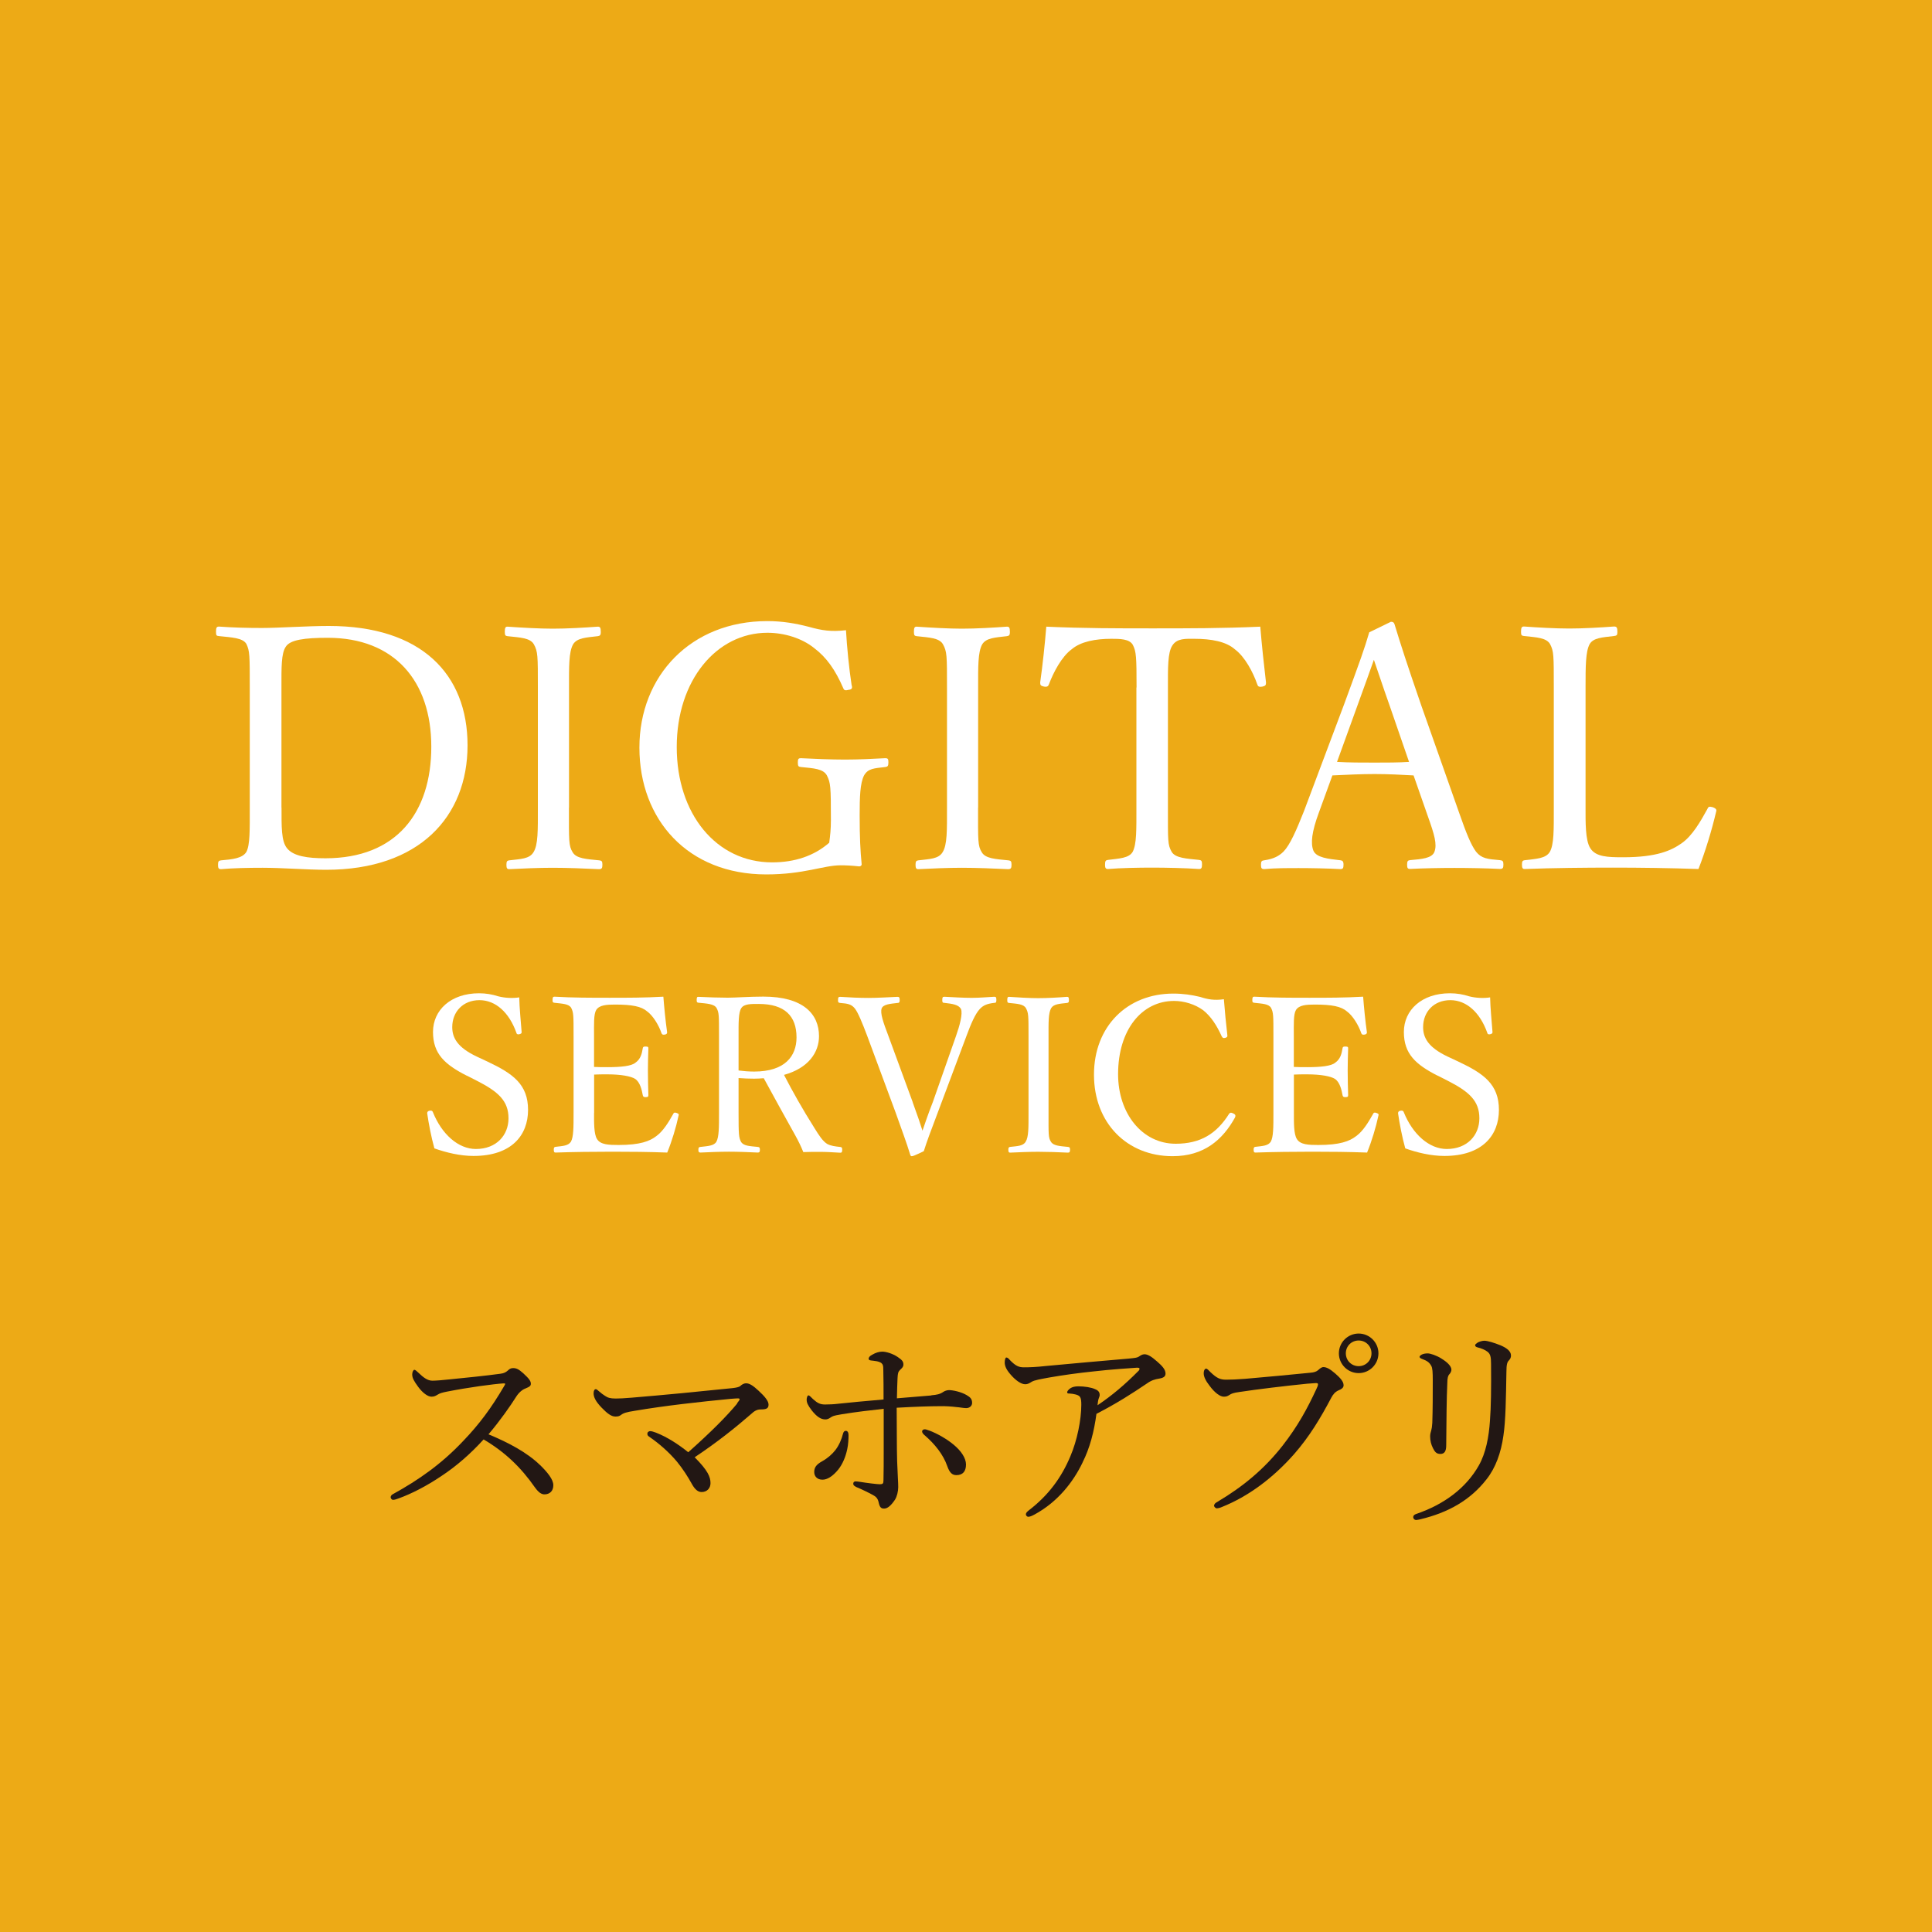 <?xml version="1.0" encoding="UTF-8"?><svg id="_レイヤー_2" xmlns="http://www.w3.org/2000/svg" width="250" height="250" viewBox="0 0 250 250"><defs><style>.cls-1{fill:#221714;}.cls-1,.cls-2,.cls-3{stroke-width:0px;}.cls-2{fill:#edaa16;}.cls-3{fill:#fff;}</style></defs><g id="w"><rect class="cls-2" width="250" height="250"/><path class="cls-3" d="M32.32,88.92c0-4.11,0-4.68-.44-5.6-.48-.79-1.88-.83-3.54-1.01-.31-.04-.39-.04-.39-.57s.09-.66.39-.66c1.79.13,3.63.18,5.56.18,2.14,0,5.82-.26,8.66-.26,11.94,0,17.94,6.21,17.94,15.45s-6.26,16.1-18.29,16.1c-2.54,0-5.64-.26-8.23-.26-1.92,0-3.76.04-5.38.18-.31,0-.39-.13-.39-.57s.09-.53.39-.57c1.49-.13,2.76-.26,3.28-1.09.48-.92.44-2.84.44-5.73v-15.58ZM36.43,104.5c0,2.45-.04,4.33.7,5.25.83,1.05,2.67,1.31,4.99,1.31,9.19,0,13.69-5.91,13.69-14.44s-4.81-14.09-13.39-14.09c-3.02,0-4.86.26-5.43,1.14-.61.88-.57,2.71-.57,5.25v15.58Z"/><path class="cls-3" d="M73.62,104.5c0,4.33-.04,4.94.48,5.78.48.83,1.79.88,3.46,1.05.31.04.39.13.39.57s-.09.57-.44.57c-1.88-.09-4.16-.18-5.99-.18-1.71,0-3.94.09-5.64.18-.26,0-.35-.13-.35-.57s.09-.53.35-.57c1.49-.18,2.63-.18,3.15-1.05.61-.96.57-2.84.57-5.78v-15.53c0-4.16,0-4.64-.52-5.6-.48-.83-1.75-.87-3.41-1.05-.26-.04-.35-.09-.35-.57,0-.53.09-.66.35-.66,1.84.13,4.16.26,5.86.26,1.84,0,4.07-.13,5.82-.26.31,0,.39.13.39.7,0,.44-.13.48-.39.53-1.53.18-2.67.22-3.19,1.05-.57,1.01-.53,2.93-.53,5.6v15.53Z"/><path class="cls-3" d="M110.24,88.75c.04.31,0,.48-.48.52-.44.13-.57,0-.66-.26-1.01-2.32-2.14-3.94-3.76-5.16-1.58-1.27-3.85-1.97-6.04-1.97-6.56,0-11.73,6.13-11.73,14.79s5.12,14.92,12.34,14.92c2.93,0,5.43-.83,7.39-2.54.13-.92.22-1.79.22-2.93,0-4.38-.04-4.81-.52-5.78-.48-.87-1.71-.92-3.37-1.09-.31-.04-.39-.09-.39-.61,0-.44.09-.53.39-.53,1.79.09,3.98.18,5.69.18,1.84,0,3.41-.09,5.25-.18.31,0,.39.09.39.53,0,.48-.09.57-.39.61-1.49.18-2.23.18-2.76,1.09-.52,1.01-.57,2.84-.57,5.16,0,2.89.09,4.59.26,6.34,0,.18-.18.31-.44.26-.79-.09-1.58-.13-2.28-.13-2.23,0-4.73,1.18-9.63,1.18-10.15,0-16.41-7.09-16.41-16.41s6.69-16.37,16.54-16.37c2.01,0,3.72.31,5.38.74,1.71.48,2.89.66,4.81.44.13,2.23.39,4.9.74,7.18Z"/><path class="cls-3" d="M126.56,104.5c0,4.33-.04,4.94.48,5.78.48.83,1.79.88,3.46,1.05.31.04.39.13.39.57s-.09.57-.44.57c-1.88-.09-4.16-.18-5.99-.18-1.71,0-3.94.09-5.64.18-.26,0-.35-.13-.35-.57s.09-.53.35-.57c1.49-.18,2.63-.18,3.15-1.05.61-.96.57-2.84.57-5.78v-15.53c0-4.16,0-4.64-.52-5.6-.48-.83-1.75-.87-3.41-1.05-.26-.04-.35-.09-.35-.57,0-.53.09-.66.35-.66,1.84.13,4.16.26,5.86.26,1.84,0,4.07-.13,5.82-.26.31,0,.39.13.39.7,0,.44-.13.48-.39.53-1.53.18-2.67.22-3.19,1.05-.57,1.01-.53,2.93-.53,5.6v15.53Z"/><path class="cls-3" d="M147.07,88.96c0-3.98-.04-4.64-.48-5.51-.44-.79-1.71-.79-2.8-.79-2.01,0-3.94.35-5.12,1.36-1.27.92-2.36,2.98-2.93,4.51-.09.26-.22.39-.66.31-.44-.09-.48-.22-.48-.53.31-2.19.61-4.99.79-7.22,4.81.22,9.28.22,13.78.22s9.1,0,13.91-.22c.18,2.23.48,5.03.74,7.22,0,.31-.04.44-.44.53-.53.09-.61-.04-.7-.31-.53-1.53-1.58-3.54-2.89-4.51-1.14-1.01-3.06-1.36-5.25-1.36-1.09,0-2.23-.09-2.84.87-.61.92-.57,2.93-.57,5.43v15.53c0,4.33-.04,4.81.48,5.73.48.83,1.97.88,3.54,1.05.31.04.39.13.39.57,0,.48-.09.61-.39.61-1.84-.13-4.29-.18-6.04-.18s-4.07.04-5.73.18c-.31,0-.39-.13-.39-.57,0-.48.09-.57.39-.61,1.44-.18,2.71-.22,3.19-1.05.52-1.01.48-2.84.48-5.73v-15.53Z"/><path class="cls-3" d="M182.91,100.34c-1.49-.09-3.37-.18-5.03-.18-1.79,0-3.54.09-5.47.18l-1.75,4.81c-.92,2.49-1.09,3.98-.7,4.94.39.88,1.88,1.05,3.5,1.23.26.04.39.13.39.57,0,.48-.09.57-.44.57-1.62-.09-3.76-.13-5.34-.13s-3.06,0-4.46.13c-.35,0-.44-.09-.44-.57,0-.44.09-.53.44-.57,1.23-.18,1.92-.57,2.49-1.14.83-.87,1.62-2.67,2.63-5.21l5.21-13.87c2.14-5.82,2.58-7.04,3.24-9.28l2.8-1.36c.22,0,.39.04.48.35.83,2.71,1.53,4.9,3.46,10.5l4.94,14c.87,2.49,1.49,4.03,2.14,4.9.7.88,1.49.96,3.06,1.09.39.04.48.13.48.57,0,.48-.09.57-.48.57-1.75-.09-4.11-.13-5.86-.13s-3.98.04-5.73.13c-.31,0-.39-.09-.39-.57,0-.44.09-.53.39-.57,1.44-.13,2.84-.22,3.15-1.09.35-.96,0-2.19-.83-4.51l-1.88-5.38ZM179.84,91.37c-1.01-2.84-1.49-4.38-2.06-5.99-.57,1.62-1.14,3.19-2.14,5.95l-2.63,7.26c1.53.09,3.24.09,4.86.09,1.44,0,3.11,0,4.46-.09l-2.49-7.22Z"/><path class="cls-3" d="M205.17,104.5c0,1.88-.04,4.24.61,5.25.7,1.14,2.28,1.18,4.25,1.18,4.38,0,6.26-.88,7.61-1.84,1.36-.96,2.41-2.8,3.28-4.38.13-.31.22-.39.7-.26.48.18.53.35.44.61-.53,2.28-1.4,5.16-2.28,7.39-3.81-.13-7.53-.18-11.07-.18s-7.7.04-11.42.18c-.26,0-.35-.13-.35-.57s.09-.53.35-.57c1.53-.18,2.71-.22,3.24-1.05.57-.96.53-2.89.53-5.78v-15.53c0-4.16,0-4.68-.48-5.6-.48-.83-1.71-.87-3.37-1.05-.31-.04-.39-.09-.39-.53,0-.57.09-.7.39-.7,1.79.13,4.03.26,5.86.26s4.02-.13,5.78-.26c.35,0,.44.13.44.7,0,.44-.09.48-.44.53-1.49.18-2.67.22-3.15,1.05-.53.96-.53,2.93-.53,5.6v15.53Z"/><path class="cls-3" d="M60.39,139.19c-2.81-1.43-4.36-2.81-4.36-5.65s2.31-5.01,5.96-5.01c.87,0,1.71.14,2.47.39.84.22,1.91.28,2.73.14.03,1.41.2,3.04.31,4.5,0,.14-.06.22-.34.28-.25.03-.31-.06-.34-.2-.93-2.61-2.67-4.22-4.78-4.22s-3.52,1.49-3.52,3.49c0,1.38.67,2.62,3.15,3.8l1.43.67c3.29,1.55,5.23,2.95,5.23,6.24s-2.14,5.96-7.06,5.96c-1.69,0-3.49-.42-5.06-.98-.42-1.52-.73-3.15-.93-4.53,0-.14.03-.28.28-.34.31-.06.39.03.45.17,1.15,2.87,3.29,4.78,5.57,4.78,2.67,0,4.22-1.8,4.22-3.97,0-2.28-1.35-3.46-4.11-4.87l-1.32-.67Z"/><path class="cls-3" d="M76.87,144.03c0,1.18-.03,2.73.39,3.37.45.73,1.52.76,2.78.76,2.78,0,4.02-.48,4.89-1.15.9-.65,1.6-1.83,2.17-2.84.08-.17.14-.25.42-.17.34.11.34.22.28.39-.31,1.46-.87,3.32-1.46,4.75-2.42-.09-4.81-.11-7.09-.11-2.39,0-4.98.03-7.37.11-.17,0-.22-.09-.22-.37s.06-.34.22-.37c.98-.11,1.66-.14,2-.67.34-.62.34-1.86.34-3.71v-9.98c0-2.67,0-3.01-.31-3.63-.31-.51-1.1-.53-2.16-.65-.2-.03-.25-.06-.25-.34,0-.37.06-.45.25-.45,2.33.14,4.84.14,7.14.14s4.53,0,6.95-.14c.11,1.43.28,3.15.48,4.56.03.17-.03.28-.25.34-.34.06-.42-.03-.48-.2-.34-1.01-1.1-2.25-1.83-2.78-.76-.67-1.97-.9-4.19-.9-1.07,0-2.02.06-2.42.7-.34.56-.28,1.86-.28,3.35v4.02c.45.03,1.12.03,1.74.03,1.77,0,3.12-.14,3.63-.59.65-.45.82-1.15.93-1.83.03-.17.06-.25.34-.25.37,0,.39.08.39.25-.03.98-.06,1.88-.06,2.84,0,1.04.03,2.17.06,3.18,0,.2-.03.28-.39.28-.25,0-.31-.11-.34-.28-.11-.62-.34-1.66-.98-2.08-.51-.34-1.83-.59-3.57-.59-.62,0-1.29,0-1.74.03v4.98Z"/><path class="cls-3" d="M95.57,144c0,2.78.03,3.18.31,3.74.34.56,1.12.56,2.17.67.22.03.28.08.28.39,0,.25-.06.34-.28.34-1.21-.06-2.59-.11-3.74-.11s-2.56.06-3.66.11c-.22,0-.28-.09-.28-.34,0-.31.06-.37.28-.39.96-.11,1.74-.14,2.05-.67.34-.62.34-1.88.34-3.74v-9.98c0-2.67,0-2.98-.31-3.57-.31-.56-1.29-.59-2.36-.7-.17-.03-.22-.06-.22-.34,0-.37.06-.42.22-.42,1.21.06,2.67.11,3.8.11,1.01,0,2.78-.14,4.61-.14,5.15,0,7.2,2.25,7.2,5.12,0,2.08-1.35,4.13-4.53,5.01,1.12,2.17,2.42,4.47,3.91,6.83.62,1.01,1.12,1.77,1.69,2.11.48.25.98.31,1.71.39.17.03.22.08.22.37,0,.31-.08.37-.25.37-1.04-.06-1.86-.11-2.67-.11-.73,0-1.26,0-2.11.03-.28-.7-.65-1.46-1.04-2.16-1.38-2.47-2.73-4.92-4.08-7.4-.34.03-.84.06-1.24.06-.7,0-1.35-.03-2.02-.08v4.53ZM95.57,138.52c.62.08,1.32.14,2.02.14,3.99,0,5.48-2,5.48-4.42,0-2.76-1.52-4.33-4.89-4.33-.93,0-1.88-.03-2.25.53-.39.56-.36,2.02-.36,3.57v4.5Z"/><path class="cls-3" d="M118.1,142.63c.65,1.77.98,2.78,1.27,3.68.34-.98.67-2,1.35-3.74l2.98-8.49c.48-1.35.9-2.9.65-3.52-.31-.56-1.1-.67-2.14-.79-.22,0-.28-.06-.28-.34,0-.39.06-.45.28-.45,1.15.06,2.47.14,3.52.14s1.94-.09,2.92-.14c.22,0,.28.06.28.42,0,.31-.06.37-.28.37-.93.11-1.41.31-1.86.79-.59.62-1.15,1.91-1.74,3.52l-3.71,9.9c-1.01,2.67-1.35,3.57-1.8,4.98-1.29.62-1.43.65-1.55.65s-.14-.03-.2-.17c-.53-1.74-1.1-3.21-1.88-5.43l-3.68-9.93c-.67-1.77-1.18-3.01-1.6-3.57-.45-.56-.9-.65-1.91-.73-.22-.03-.28-.06-.28-.34,0-.39.06-.45.28-.45,1.15.08,2.5.14,3.68.14,1.1,0,2.64-.09,3.74-.14.2,0,.28.06.28.45,0,.28-.09.34-.28.34-.93.11-1.83.17-2.05.7-.22.62.2,1.8.87,3.57l3.15,8.58Z"/><path class="cls-3" d="M135.68,144.03c0,2.78-.03,3.18.31,3.71.31.53,1.15.56,2.22.67.2.03.25.08.25.37s-.06.37-.28.37c-1.21-.06-2.67-.11-3.85-.11-1.1,0-2.53.06-3.63.11-.17,0-.22-.09-.22-.37s.06-.34.22-.37c.96-.11,1.69-.11,2.02-.67.39-.62.37-1.83.37-3.71v-9.98c0-2.67,0-2.98-.34-3.6-.31-.53-1.12-.56-2.19-.67-.17-.03-.22-.06-.22-.37,0-.34.06-.42.22-.42,1.18.08,2.67.17,3.77.17,1.18,0,2.62-.08,3.74-.17.2,0,.25.08.25.45,0,.28-.08.31-.25.34-.98.11-1.72.14-2.05.67-.37.65-.34,1.88-.34,3.6v9.98Z"/><path class="cls-3" d="M158.82,133.96c.03.2-.06.28-.28.34-.25.06-.34,0-.45-.2-.65-1.43-1.38-2.56-2.39-3.37-1.07-.79-2.5-1.21-3.77-1.21-4.19,0-7.25,3.74-7.25,9.48,0,5.09,3.12,9,7.45,9,3.21,0,5.29-1.29,6.92-3.88.11-.14.22-.2.56-.03.25.11.31.28.2.51-1.6,2.9-4.02,5.01-8.07,5.01-5.91,0-10.18-4.3-10.18-10.55s4.3-10.49,10.26-10.49c1.29,0,2.39.17,3.43.42,1.07.34,1.88.48,3.12.31.11,1.46.28,3.21.45,4.67Z"/><path class="cls-3" d="M167.43,144.03c0,1.18-.03,2.73.39,3.37.45.73,1.52.76,2.78.76,2.78,0,4.02-.48,4.89-1.15.9-.65,1.6-1.83,2.17-2.84.08-.17.14-.25.42-.17.34.11.34.22.28.39-.31,1.46-.87,3.32-1.46,4.75-2.42-.09-4.81-.11-7.09-.11-2.39,0-4.98.03-7.37.11-.17,0-.22-.09-.22-.37s.06-.34.22-.37c.98-.11,1.66-.14,2-.67.34-.62.34-1.86.34-3.71v-9.98c0-2.67,0-3.01-.31-3.63-.31-.51-1.1-.53-2.17-.65-.2-.03-.25-.06-.25-.34,0-.37.06-.45.25-.45,2.33.14,4.84.14,7.14.14s4.53,0,6.95-.14c.11,1.43.28,3.15.48,4.56.03.17-.03.28-.25.34-.34.06-.42-.03-.48-.2-.34-1.01-1.1-2.25-1.83-2.78-.76-.67-1.97-.9-4.19-.9-1.07,0-2.02.06-2.42.7-.34.56-.28,1.86-.28,3.35v4.02c.45.03,1.12.03,1.74.03,1.77,0,3.12-.14,3.63-.59.65-.45.82-1.15.93-1.83.03-.17.06-.25.34-.25.37,0,.39.08.39.25-.03.98-.06,1.88-.06,2.84,0,1.04.03,2.17.06,3.18,0,.2-.03.28-.39.28-.25,0-.31-.11-.34-.28-.11-.62-.34-1.66-.98-2.08-.51-.34-1.83-.59-3.57-.59-.62,0-1.29,0-1.74.03v4.98Z"/><path class="cls-3" d="M186.02,139.19c-2.81-1.43-4.36-2.81-4.36-5.65s2.31-5.01,5.96-5.01c.87,0,1.72.14,2.47.39.84.22,1.91.28,2.73.14.03,1.41.2,3.04.31,4.5,0,.14-.06.22-.34.28-.25.03-.31-.06-.34-.2-.93-2.61-2.67-4.22-4.78-4.22s-3.52,1.49-3.52,3.49c0,1.38.67,2.62,3.15,3.8l1.43.67c3.29,1.55,5.23,2.95,5.23,6.24s-2.14,5.96-7.06,5.96c-1.69,0-3.49-.42-5.06-.98-.42-1.52-.73-3.15-.93-4.53,0-.14.03-.28.28-.34.31-.06.39.03.45.17,1.15,2.87,3.29,4.78,5.57,4.78,2.67,0,4.22-1.8,4.22-3.97,0-2.28-1.35-3.46-4.11-4.87l-1.32-.67Z"/><path class="cls-1" d="M69.86,189.55c.98.96,1.74,1.88,1.74,2.64s-.48,1.18-1.15,1.18c-.39,0-.76-.25-1.21-.87-1.86-2.67-3.91-4.61-6.66-6.24-1.69,1.86-3.52,3.46-5.48,4.75-1.88,1.27-3.85,2.28-5.48,2.87-.28.11-.56.2-.76.2-.17,0-.31-.2-.31-.34s.11-.31.28-.39c3.37-1.86,6.3-3.91,9.11-6.89,2.08-2.17,3.63-4.25,5.32-7.14.08-.14.11-.2.11-.25s-.06-.06-.22-.06c-1.29.08-4.5.51-7.34,1.07-.56.11-.93.22-1.15.37-.25.14-.42.28-.82.28-.48,0-1.15-.48-1.74-1.29-.53-.73-.76-1.12-.76-1.6,0-.28.14-.59.28-.59.11,0,.31.17.48.34.73.7,1.24,1.07,1.86,1.07.45,0,1.41-.08,2.22-.17,2.19-.22,4.53-.45,6.58-.73.48-.06.7-.2.96-.42.2-.2.39-.31.67-.31.42,0,.73.14,1.32.67.76.7.98,1.01.98,1.35,0,.28-.14.39-.7.62-.39.14-.84.51-1.18,1.04-.76,1.21-2.14,3.18-3.6,4.89,2.59,1.07,5.01,2.36,6.66,3.97Z"/><path class="cls-1" d="M95.37,181.59c.25-.31.34-.45.34-.53,0-.06-.06-.11-.23-.11-.2,0-.48.03-.93.06-4.02.39-8.41.87-12.43,1.55-1.07.17-1.43.28-1.77.54-.22.17-.42.2-.73.2-.51,0-1.04-.39-1.77-1.15-.79-.82-1.04-1.38-1.04-1.86,0-.37.14-.53.28-.53.11,0,.22.09.39.25.31.28.56.45.82.62.34.23.65.34,1.38.34.45,0,1.12-.03,2.05-.11,4.44-.37,8.75-.79,13.08-1.24.51-.06.82-.14.96-.25.22-.2.45-.37.79-.37.45,0,.93.34,1.6.96.79.73,1.29,1.32,1.29,1.8,0,.51-.31.62-1.01.62-.51,0-.84.22-1.24.59-2,1.74-4.42,3.68-7.31,5.6,1.72,1.72,2.05,2.56,2.05,3.35,0,.65-.45,1.15-1.15,1.15-.48,0-.87-.34-1.26-1.04-.54-.98-1.18-1.97-1.94-2.9-1.07-1.27-2.33-2.36-3.6-3.23-.17-.11-.22-.22-.22-.37,0-.25.22-.34.37-.34.17,0,.45.08.76.2,1.49.59,2.9,1.52,4.16,2.53,2.95-2.62,5.01-4.7,6.33-6.3Z"/><path class="cls-1" d="M120.51,180.55c.73-.06,1.12-.14,1.57-.45.17-.11.45-.22.73-.22.45,0,1.52.2,2.28.65.48.28.7.51.7,1.01,0,.39-.34.67-.76.67-.37,0-.84-.11-1.32-.14-.45-.06-1.46-.14-2.14-.11-1.12,0-3.09.06-5.54.2.03,2.7,0,4.95.06,6.95.06,1.8.14,2.64.14,3.32,0,.56-.17,1.24-.42,1.63-.51.76-.96,1.15-1.41,1.15-.37,0-.56-.14-.7-.79-.11-.53-.36-.76-.73-.96-.62-.34-1.49-.76-2.17-1.04-.34-.17-.39-.28-.39-.45,0-.14.11-.28.28-.28s.39.03.59.06c.84.14,2.22.31,2.56.31.39,0,.48-.08.48-.51.03-1.12.03-2.42.03-4.19v-5.06c-1.8.2-3.49.39-5.4.7-.51.09-1.04.17-1.29.31-.34.2-.48.36-.87.36-.54,0-1.07-.31-1.74-1.15-.53-.7-.67-1.01-.67-1.43,0-.17.08-.53.23-.53s.34.25.59.48c.59.53.93.7,1.57.7.51,0,1.18-.03,1.63-.09,1.57-.17,3.63-.36,5.93-.56,0-1.26,0-2.78-.03-3.71,0-.36,0-.65-.11-.84-.14-.22-.37-.31-.7-.39-.31-.06-.59-.08-.81-.11-.17-.03-.28-.08-.28-.22,0-.17.14-.36.48-.53.42-.25.87-.39,1.29-.39.48,0,1.35.25,2,.7.54.37.73.56.73.98,0,.31-.25.51-.45.7-.22.22-.28.42-.31,1.07-.03.67-.06,1.52-.08,2.59,1.71-.14,3.37-.28,4.47-.37ZM109.8,185.67c0,.51-.03,1.24-.17,1.86-.2.96-.59,1.91-1.15,2.62-.76.93-1.46,1.32-2.05,1.32-.73,0-1.07-.48-1.07-.98,0-.56.22-.96,1.04-1.41.7-.39,1.27-.9,1.69-1.43.48-.62.82-1.43.98-2.08.08-.34.22-.42.39-.42.2,0,.34.2.34.54ZM120.17,185.08c1.15.42,2.42,1.18,3.23,1.86.96.79,1.6,1.74,1.6,2.56,0,.9-.42,1.38-1.24,1.38-.53,0-.87-.28-1.18-1.15-.51-1.49-1.6-2.87-2.98-4.05-.2-.17-.28-.34-.28-.45,0-.17.17-.28.34-.28.14,0,.31.06.51.14Z"/><path class="cls-1" d="M140.09,189.24c-1.24,2.59-3.26,5.12-6.19,6.72-.37.2-.62.31-.84.31-.17,0-.31-.17-.31-.31,0-.17.11-.31.39-.53,2.56-1.97,4.22-4.25,5.37-7,.87-2.02,1.41-4.72,1.41-6.64,0-.37,0-.87-.23-1.1-.17-.2-.76-.34-1.32-.37-.17,0-.28,0-.28-.17,0-.14.2-.37.45-.53.22-.14.56-.23.98-.23.81,0,1.71.14,2.19.37.42.17.59.39.59.76,0,.14-.08.31-.14.48-.06.17-.11.51-.14.84,1.88-1.27,3.51-2.64,5.29-4.44.09-.08.14-.14.14-.31,0-.08-.11-.11-.34-.11-.81.06-3.37.22-5.6.48-1.94.2-3.97.48-5.74.79-1.07.2-1.94.34-2.28.56-.39.25-.56.31-.84.31-.53,0-1.27-.53-1.91-1.29-.51-.59-.73-1.07-.73-1.52,0-.34.09-.65.2-.65.17,0,.31.14.45.31.76.79,1.18.96,1.83.96.73,0,1.6-.03,2.84-.17,3.57-.34,7.17-.65,10.74-.96.81-.08,1.07-.11,1.29-.25.2-.14.45-.31.73-.31.42,0,.9.28,1.63.93.65.56,1.1,1.04,1.1,1.57,0,.39-.28.56-.82.65-.56.09-1.01.22-1.57.62-1.91,1.29-3.82,2.53-6.55,3.94-.31,2.31-.84,4.39-1.8,6.3Z"/><path class="cls-1" d="M157.11,194.81c0-.2.17-.34.48-.51,3.21-1.91,5.96-4.16,8.35-7.2,2-2.56,3.23-4.84,4.39-7.34.14-.28.22-.48.22-.65,0-.11-.11-.14-.28-.14-.14,0-.48.03-1.12.08-2.78.28-6.55.73-8.75,1.07-.82.11-1.07.22-1.32.39-.25.17-.42.22-.73.22-.45,0-1.15-.48-1.83-1.41-.51-.65-.76-1.18-.76-1.6,0-.48.2-.62.31-.62.14,0,.34.22.56.45.82.79,1.27.98,2.02.98.67,0,1.38-.03,2.45-.11,2.84-.25,5.71-.51,8.46-.79.45-.03.79-.14,1.01-.34s.45-.39.67-.39c.39,0,.84.22,1.55.84.67.59,1.07,1.04,1.07,1.52,0,.34-.31.51-.65.65-.45.2-.7.51-.93.93-1.41,2.67-2.84,5.06-4.84,7.34-2.73,3.09-5.91,5.46-9.34,6.83-.25.11-.51.17-.62.17-.2,0-.39-.2-.39-.39ZM178.37,175.12c0,1.41-1.15,2.56-2.56,2.56s-2.56-1.15-2.56-2.56,1.15-2.56,2.56-2.56,2.56,1.15,2.56,2.56ZM174.15,175.12c0,.93.73,1.66,1.66,1.66s1.66-.73,1.66-1.66-.73-1.66-1.66-1.66-1.66.73-1.66,1.66Z"/><path class="cls-1" d="M194.09,174.05c.82.34,1.43.76,1.43,1.35,0,.25-.08.45-.28.65s-.31.51-.31,1.46c-.06,3.37-.09,6.3-.39,8.27-.31,2.22-1.01,4.16-2.19,5.65-2.08,2.67-4.92,4.3-8.58,5.17-.17.03-.37.09-.51.09-.22,0-.39-.17-.39-.39,0-.17.14-.31.37-.39,3.66-1.24,6.5-3.4,8.13-6.3.9-1.6,1.29-3.66,1.43-5.77.14-1.83.17-4.22.14-7.37,0-.9-.09-1.26-.45-1.55-.31-.25-.87-.48-1.27-.56-.25-.06-.34-.17-.34-.28s.11-.2.31-.34c.17-.11.59-.25.87-.25.45,0,1.32.28,2.02.56ZM186.52,175.8c.7.42,1.29.96,1.29,1.43,0,.28-.17.51-.31.65-.11.14-.22.42-.22,1.15-.09,1.86-.11,4.61-.14,7.99,0,.76-.22,1.12-.76,1.12s-.73-.31-.96-.76-.36-.96-.36-1.52c0-.25.06-.51.14-.76.06-.2.11-.48.14-.98.06-1.86.06-3.51.06-5.48,0-1.07-.03-1.63-.2-1.91-.25-.45-.56-.65-1.15-.87-.22-.08-.36-.17-.36-.28s.14-.22.31-.31c.25-.11.48-.14.76-.14.31,0,1.1.25,1.77.67Z"/></g></svg>